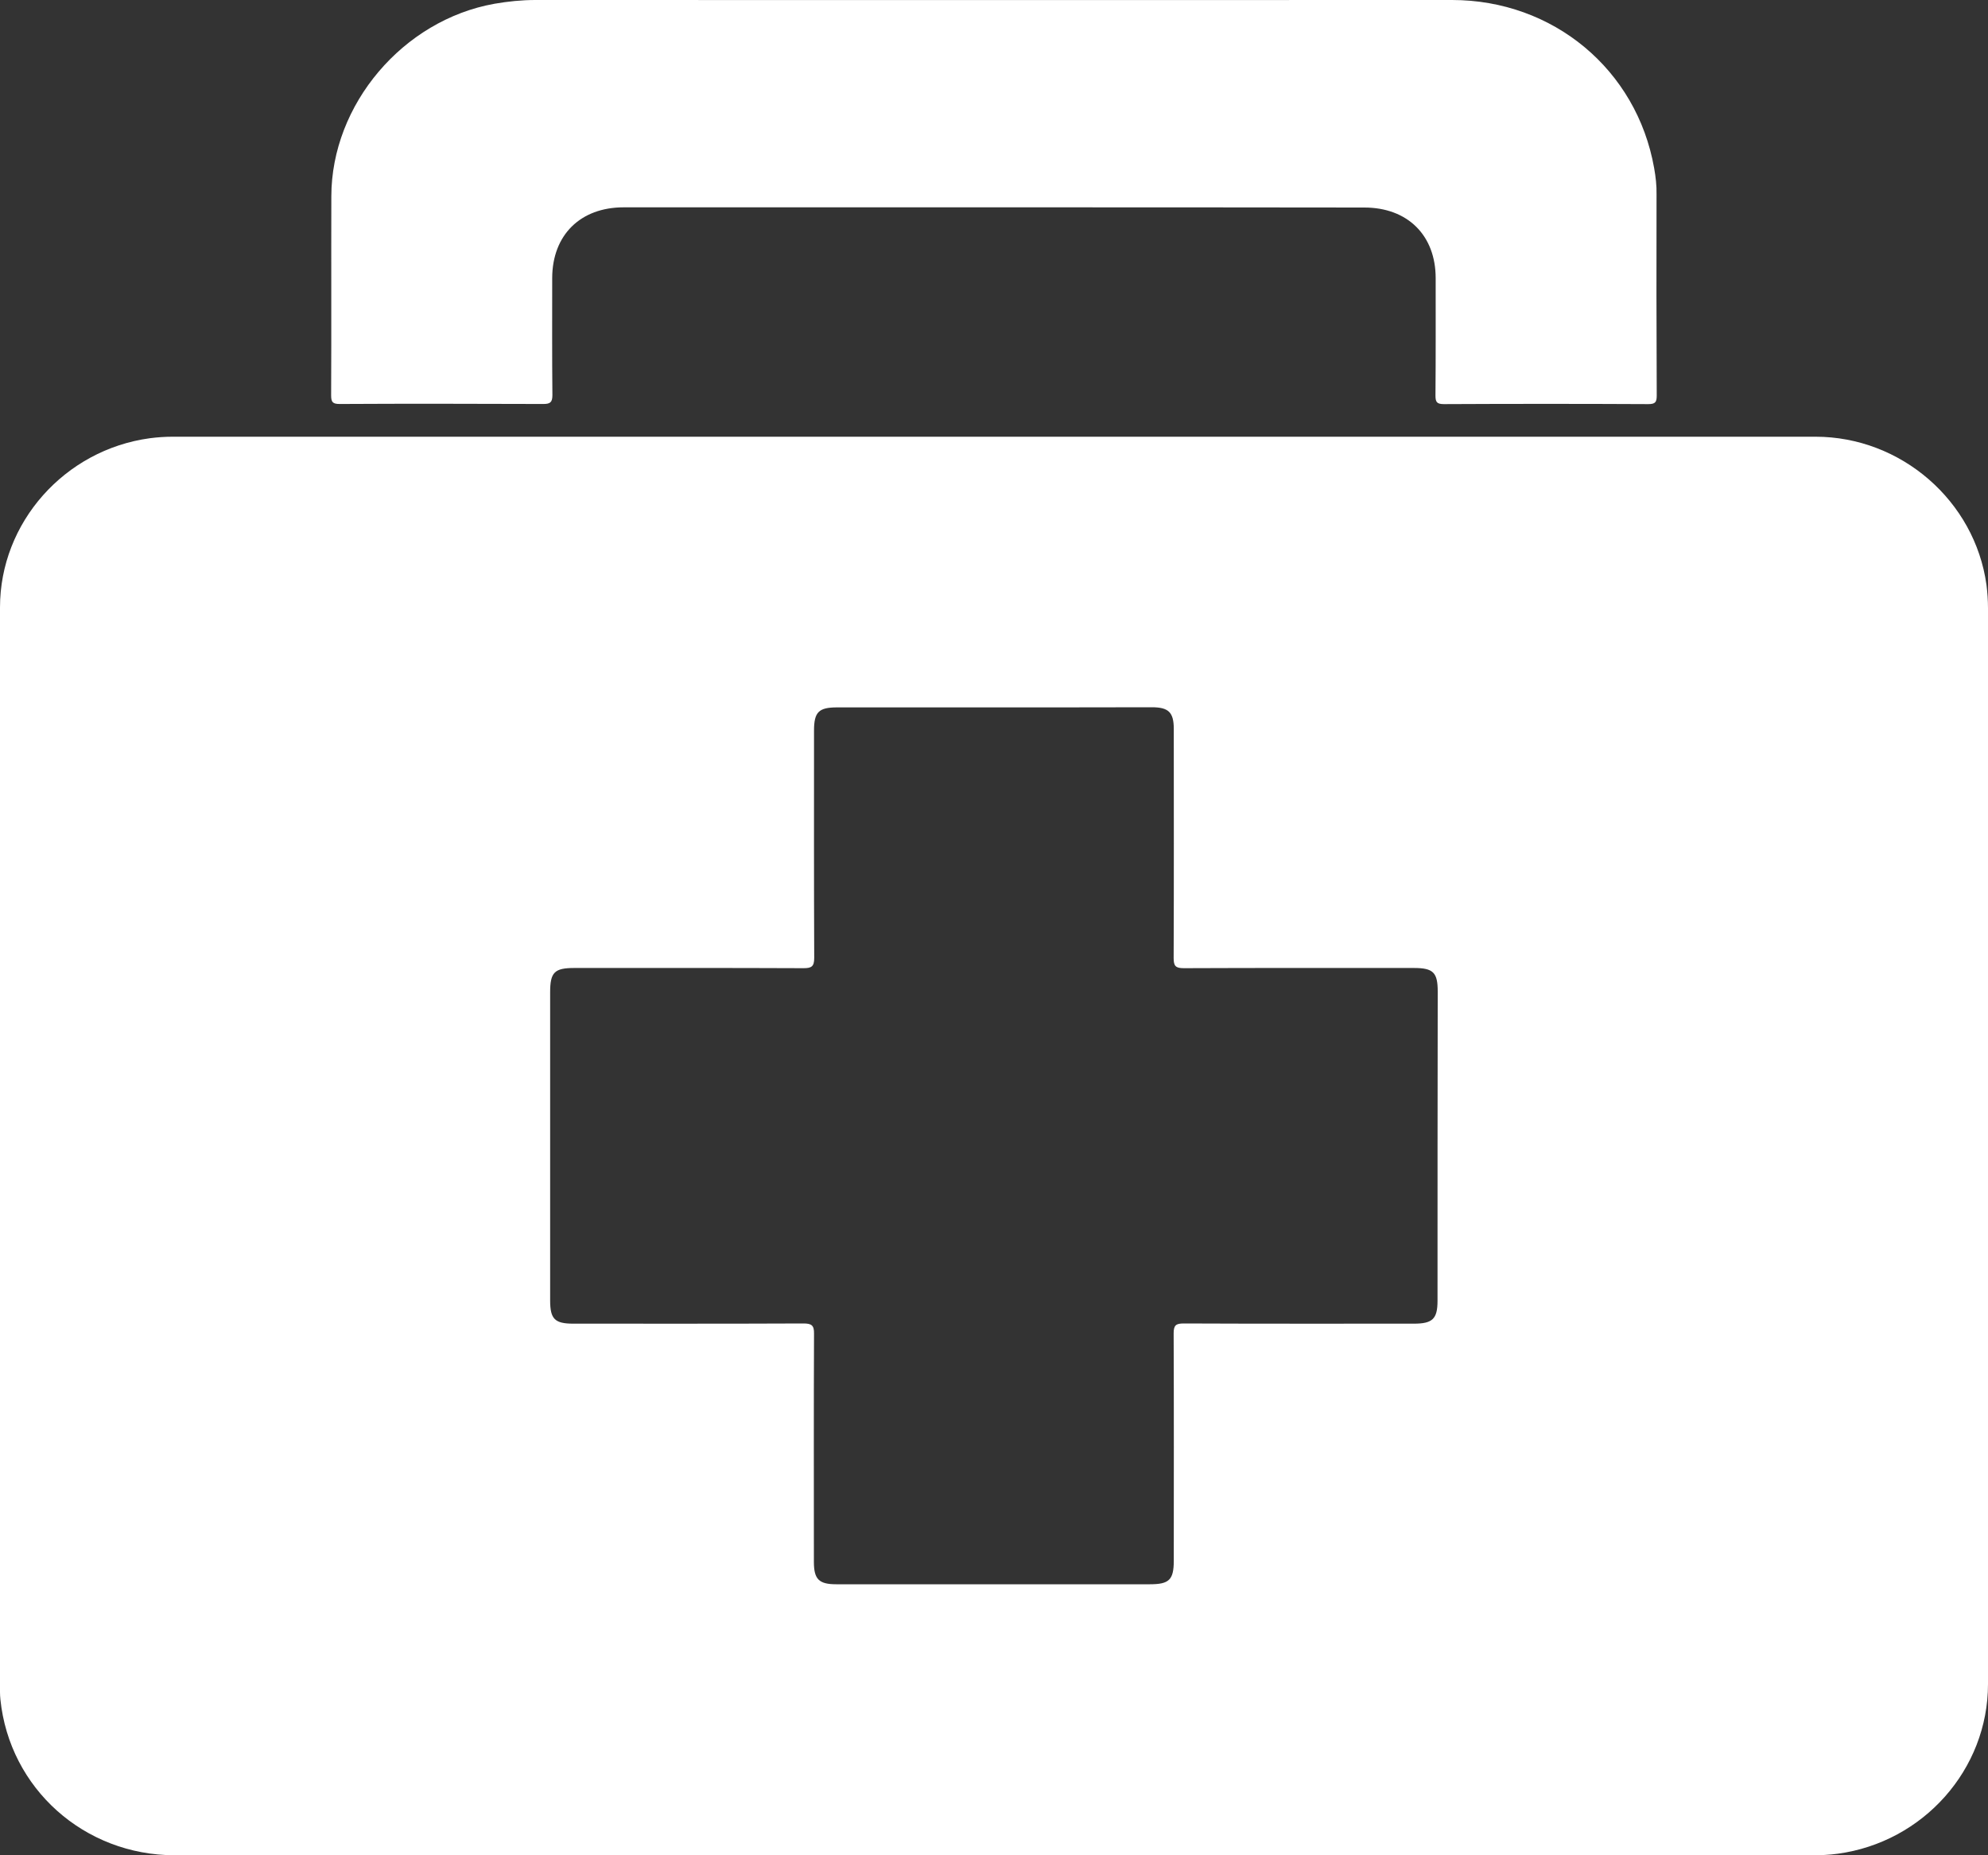 <svg xmlns="http://www.w3.org/2000/svg" width="30" height="28" viewBox="0 0 30 28" fill="none"><rect x="0" y="0" width="30" height="28" fill="#333333" stroke="none"/><path d="M14.985 28C10.869 28 6.754 28 2.638 28C1.272 28 0.144 26.993 0.006 25.648C-0.002 25.576 0 25.502 0 25.43C0 20.008 0 14.588 0 9.167C0 7.887 0.975 6.789 2.26 6.614C2.375 6.599 2.49 6.591 2.607 6.591C10.869 6.591 19.134 6.591 27.396 6.591C28.689 6.591 29.802 7.56 29.977 8.827C29.992 8.945 30 9.064 30 9.182C30 14.594 30 20.005 30 25.417C30 26.704 29.025 27.802 27.732 27.977C27.602 27.995 27.474 28 27.344 28C23.226 28 19.105 28 14.985 28ZM15.008 10.676C14.216 10.676 13.426 10.676 12.634 10.676C12.355 10.676 12.284 10.746 12.284 11.026C12.284 12.17 12.282 13.313 12.287 14.457C12.287 14.588 12.245 14.612 12.125 14.612C10.973 14.607 9.819 14.609 8.667 14.609C8.367 14.609 8.302 14.674 8.302 14.975C8.302 16.525 8.302 18.076 8.302 19.627C8.302 19.907 8.372 19.977 8.651 19.977C9.808 19.977 10.966 19.979 12.123 19.974C12.245 19.974 12.287 20 12.284 20.129C12.279 21.277 12.282 22.426 12.282 23.572C12.282 23.833 12.357 23.91 12.618 23.91C14.197 23.91 15.774 23.91 17.354 23.91C17.643 23.91 17.713 23.843 17.713 23.554C17.713 22.411 17.716 21.267 17.711 20.124C17.711 20 17.745 19.974 17.865 19.974C19.022 19.979 20.179 19.977 21.336 19.977C21.618 19.977 21.693 19.905 21.693 19.632C21.693 18.076 21.693 16.52 21.696 14.964C21.696 14.676 21.628 14.609 21.336 14.609C20.179 14.609 19.022 14.607 17.865 14.612C17.742 14.612 17.711 14.581 17.711 14.46C17.716 13.306 17.713 12.155 17.713 11.001C17.713 10.751 17.635 10.674 17.382 10.674C16.593 10.676 15.8 10.676 15.008 10.676Z" fill="white"></path><path d="M14.995 3.129C13.134 3.129 11.273 3.129 9.412 3.129C8.758 3.129 8.336 3.547 8.333 4.193C8.333 4.783 8.33 5.373 8.336 5.963C8.336 6.073 8.302 6.097 8.198 6.097C7.173 6.094 6.152 6.091 5.127 6.097C5.023 6.097 4.997 6.071 4.997 5.968C5.002 4.966 4.997 3.964 5 2.962C5.002 1.576 6.081 0.304 7.46 0.057C7.666 0.021 7.872 0 8.08 0C12.691 0.003 17.302 0 21.912 0C23.437 0 24.699 1.048 24.962 2.537C24.985 2.666 25.001 2.8 24.998 2.934C24.996 3.946 24.996 4.956 25.001 5.968C25.001 6.066 24.983 6.099 24.873 6.099C23.846 6.094 22.817 6.094 21.79 6.099C21.68 6.099 21.662 6.066 21.662 5.968C21.667 5.378 21.665 4.788 21.665 4.198C21.665 3.552 21.242 3.132 20.588 3.132C18.725 3.129 16.861 3.129 14.995 3.129Z" fill="white"></path></svg>